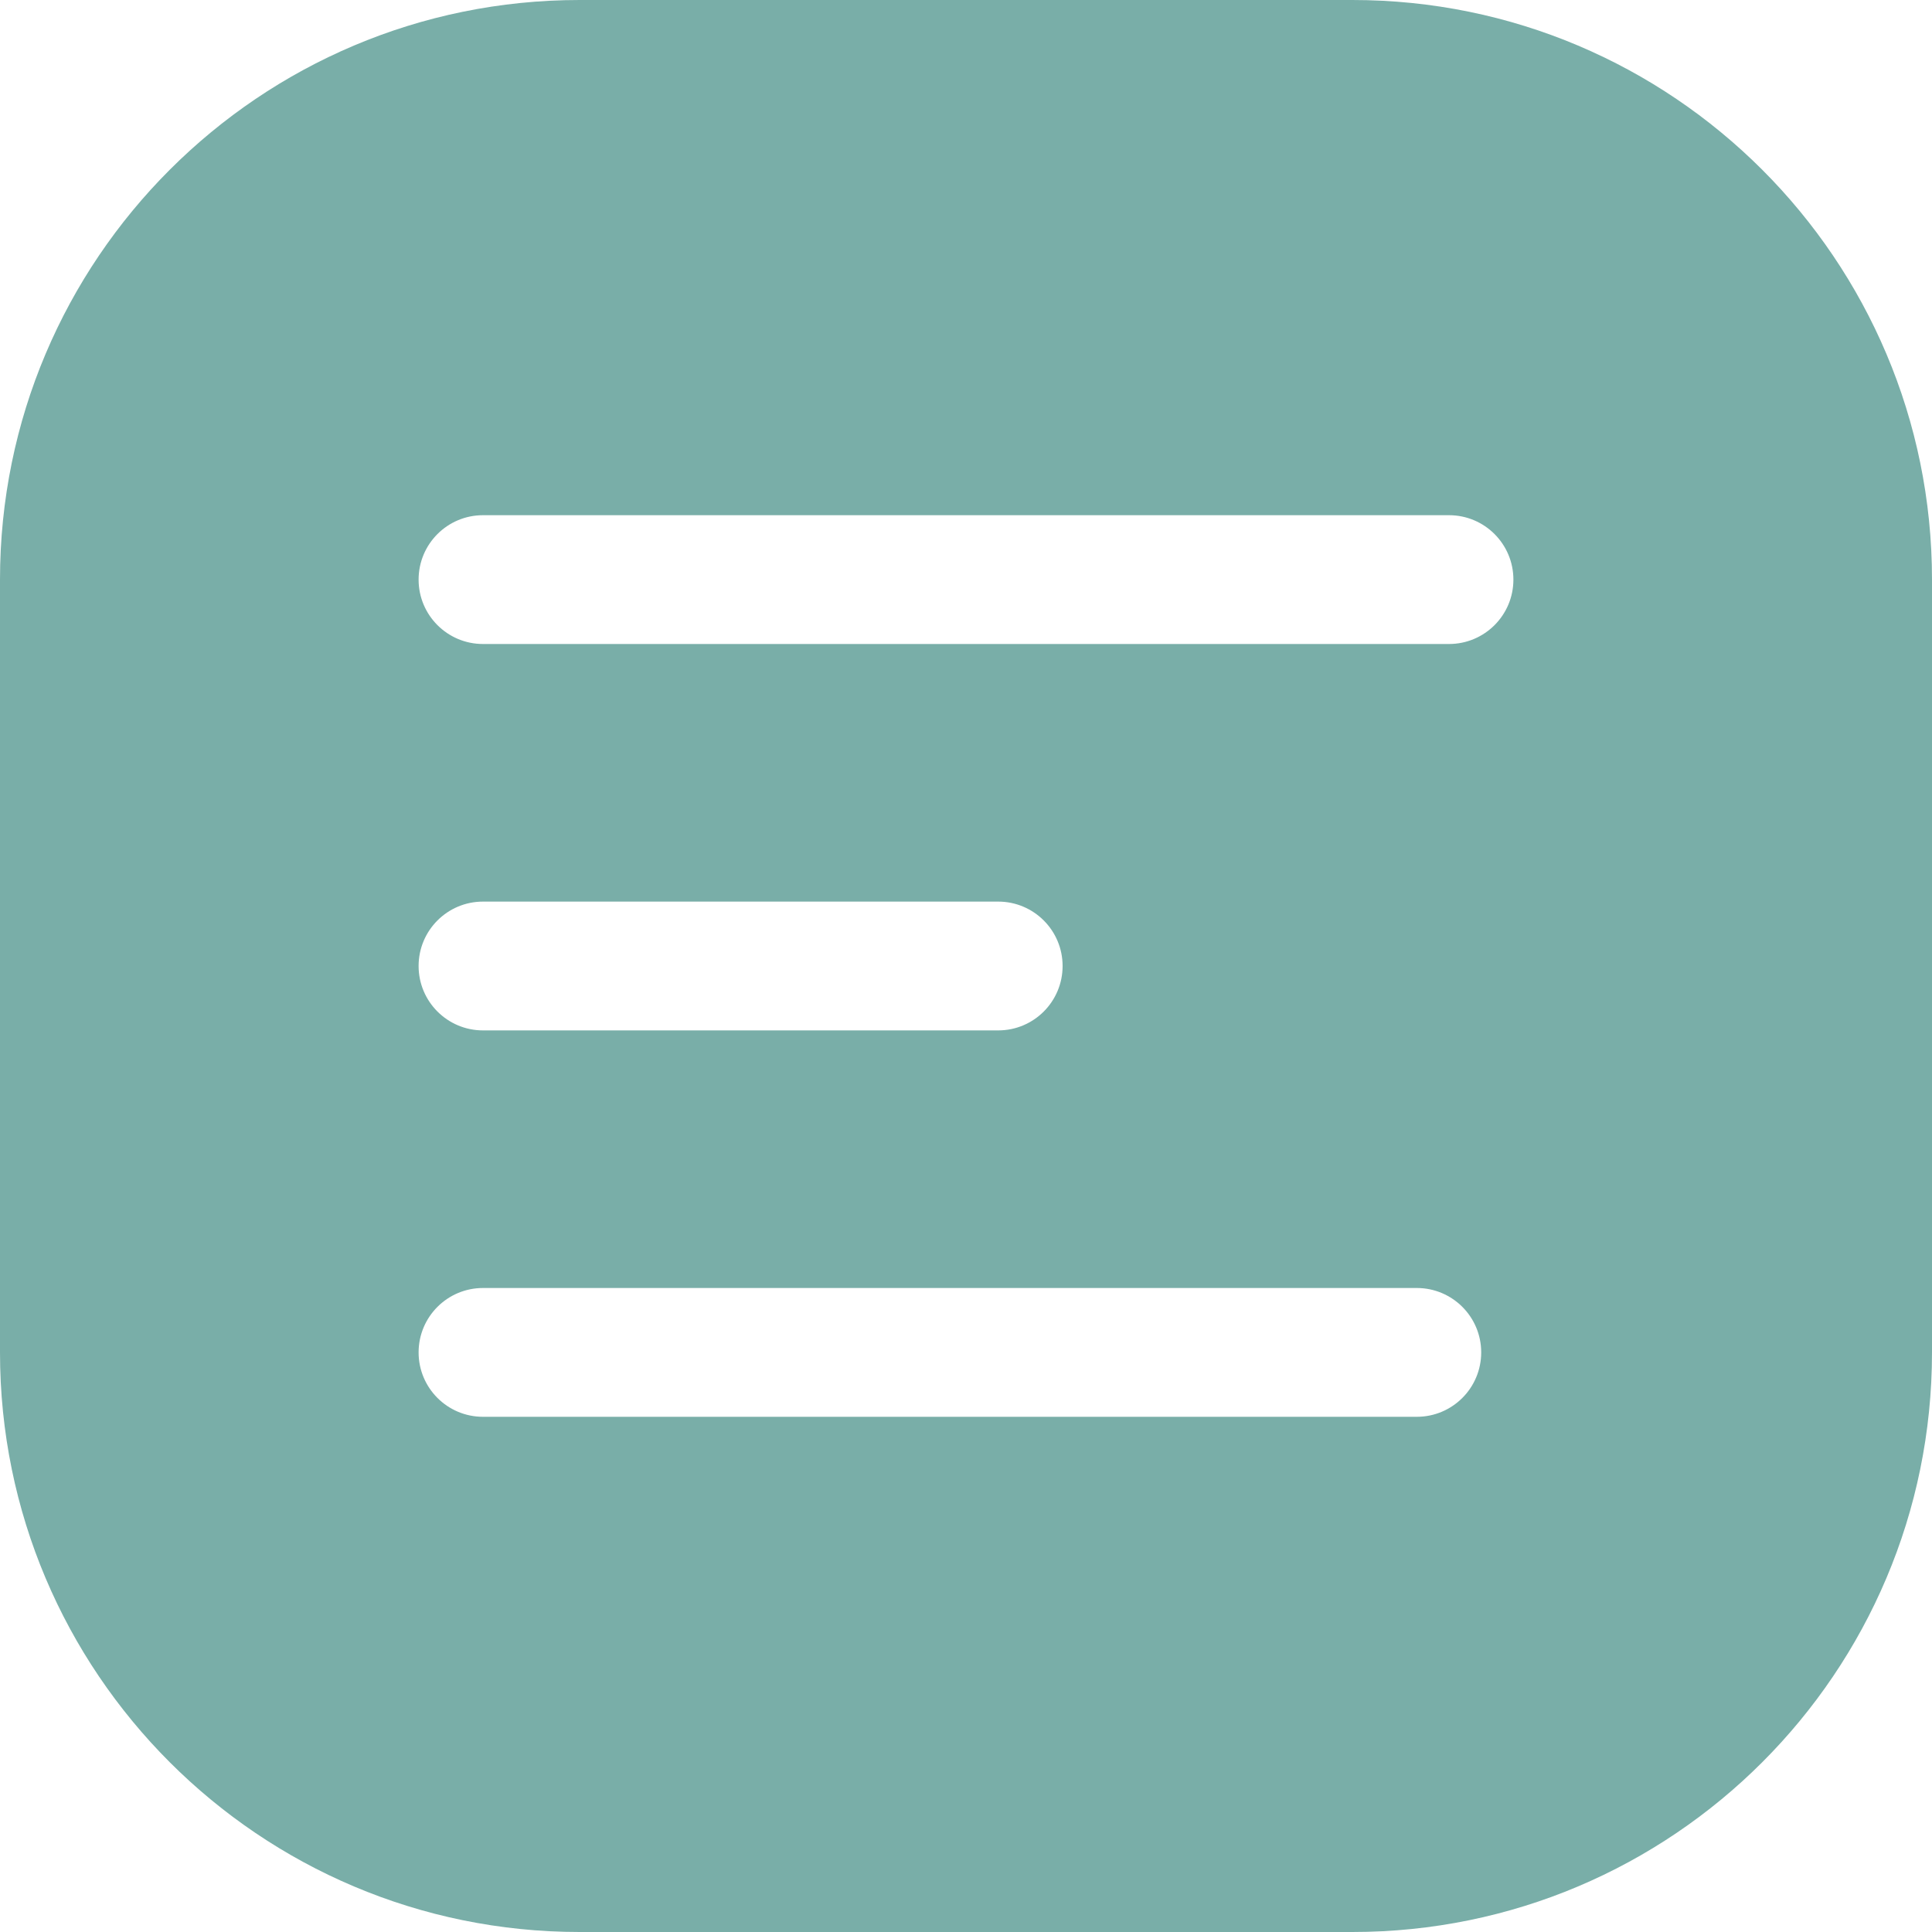 <?xml version="1.0" encoding="UTF-8"?> <svg xmlns="http://www.w3.org/2000/svg" width="48" height="48" viewBox="0 0 48 48" fill="none"><path fill-rule="evenodd" clip-rule="evenodd" d="M0 14.4C0 6.447 6.447 0 14.4 0C20.8 0 27.2 0 33.6 0C41.553 0 48 6.447 48 14.4C48 20.8 48 27.2 48 33.6C48 41.553 41.553 48 33.6 48C27.2 48 20.8 48 14.4 48C6.447 48 0 41.553 0 33.6C0 27.2 0 20.8 0 14.4ZM12 12.8C11.116 12.8 10.4 13.516 10.4 14.4C10.4 15.284 11.116 16 12 16C20 16 28 16 36 16C36.884 16 37.6 15.284 37.6 14.4C37.6 13.516 36.884 12.8 36 12.8C28 12.8 20 12.8 12 12.8ZM12 22.4C11.116 22.4 10.4 23.116 10.4 24C10.4 24.884 11.116 25.6 12 25.6C16.267 25.6 20.533 25.6 24.8 25.6C25.684 25.6 26.4 24.884 26.4 24C26.4 23.116 25.684 22.4 24.8 22.4C20.533 22.4 16.267 22.4 12 22.4ZM12 32C11.116 32 10.4 32.716 10.4 33.6C10.4 34.484 11.116 35.2 12 35.2C19.733 35.2 27.467 35.2 35.2 35.2C36.084 35.2 36.8 34.484 36.8 33.6C36.8 32.716 36.084 32 35.2 32" fill="#79AEA8"></path></svg> 